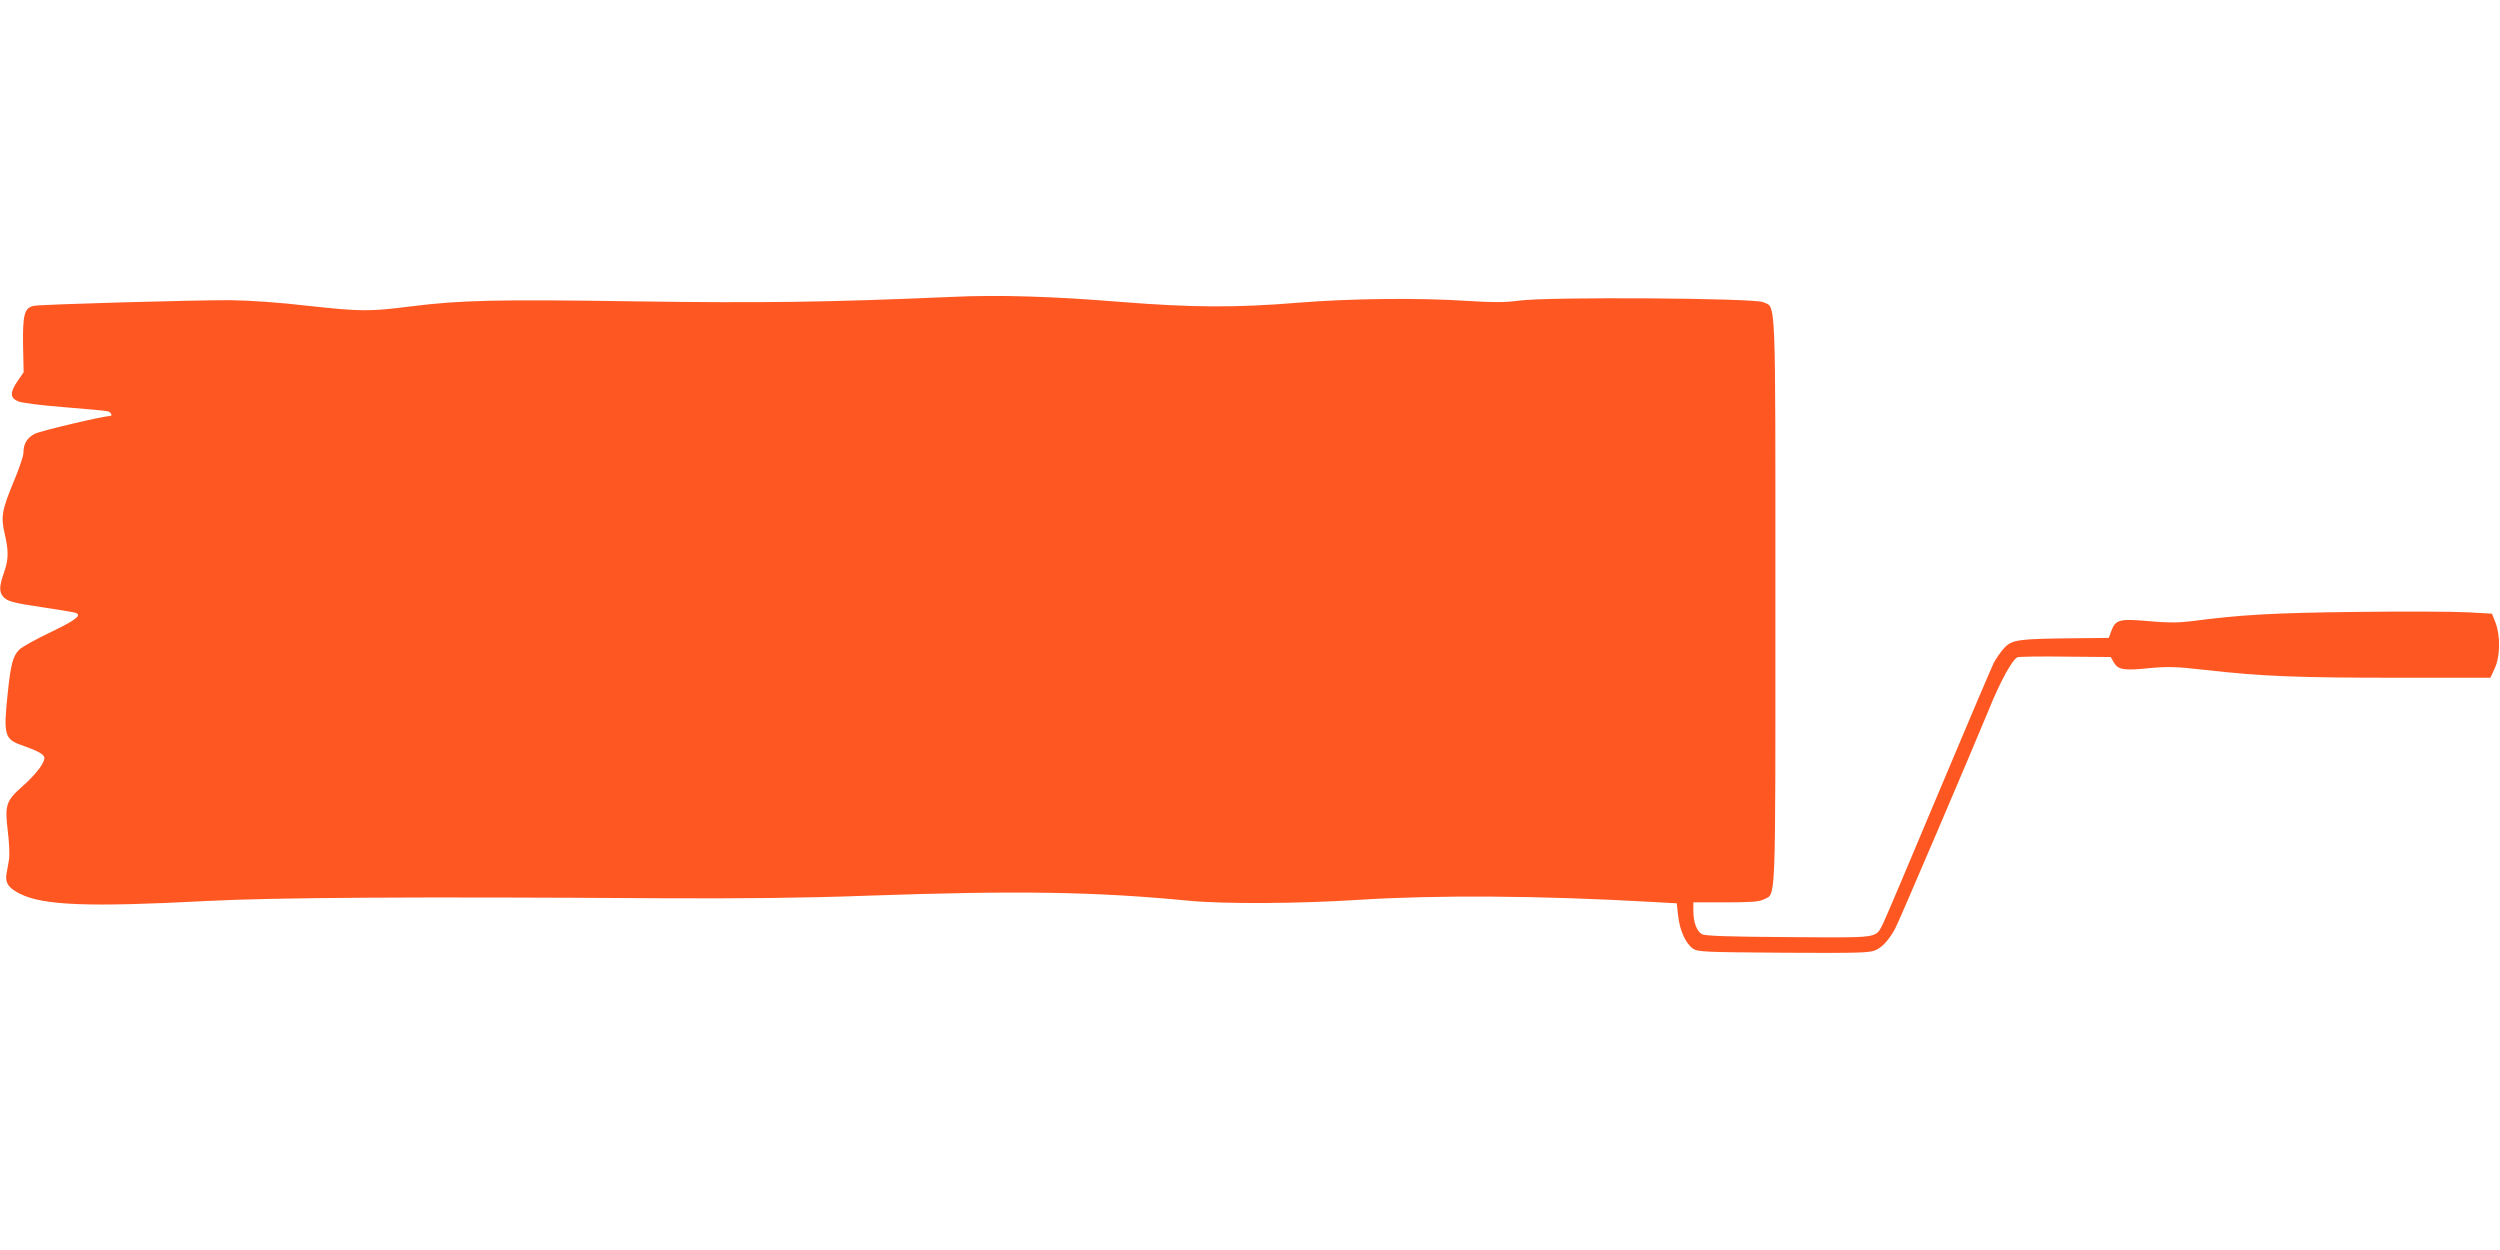 <?xml version="1.0" standalone="no"?>
<!DOCTYPE svg PUBLIC "-//W3C//DTD SVG 20010904//EN"
 "http://www.w3.org/TR/2001/REC-SVG-20010904/DTD/svg10.dtd">
<svg version="1.0" xmlns="http://www.w3.org/2000/svg"
 width="1280pt" height="640pt" viewBox="0 0 1280 640"
 preserveAspectRatio="xMidYMid meet">
<g transform="translate(0,640) scale(0.1,-0.1)"
fill="#ff5722" stroke="none">
<path d="M4875 4880 c-644 -28 -979 -32 -1620 -23 -714 11 -901 6 -1154 -26
-210 -27 -257 -26 -531 4 -135 16 -291 27 -390 28 -175 1 -970 -21 -1007 -29
-48 -10 -57 -44 -55 -199 l3 -141 -31 -45 c-40 -59 -39 -86 3 -104 19 -8 123
-21 238 -30 112 -9 212 -18 222 -21 16 -5 25 -24 10 -24 -34 0 -356 -76 -385
-91 -40 -21 -58 -51 -58 -98 0 -15 -22 -81 -50 -147 -61 -148 -66 -180 -46
-267 21 -90 20 -131 -4 -200 -23 -65 -25 -95 -6 -119 19 -26 51 -35 202 -57
77 -12 149 -23 161 -26 49 -11 21 -35 -114 -100 -76 -36 -150 -77 -164 -91
-32 -31 -44 -74 -59 -219 -23 -214 -17 -239 67 -269 82 -29 113 -45 119 -61 9
-23 -37 -85 -110 -150 -86 -76 -92 -97 -76 -231 7 -57 10 -122 6 -146 -4 -24
-10 -57 -13 -74 -7 -45 10 -70 69 -100 119 -60 350 -69 958 -37 351 18 1050
22 2320 14 421 -2 731 1 1060 13 774 27 1162 21 1650 -26 178 -17 561 -15 869
5 395 25 925 22 1501 -11 l125 -7 7 -63 c8 -76 39 -143 76 -169 25 -17 60 -18
465 -21 387 -2 441 -1 472 14 34 16 67 53 98 109 18 32 399 925 478 1117 59
147 124 265 149 273 10 3 122 5 248 3 l229 -2 16 -28 c22 -38 52 -42 181 -29
96 9 136 8 286 -9 292 -33 474 -40 978 -40 l483 0 22 48 c28 60 30 166 4 234
l-18 46 -125 7 c-69 4 -326 5 -572 2 -425 -5 -586 -14 -846 -48 -68 -8 -120
-8 -218 1 -147 13 -167 8 -189 -53 l-12 -33 -186 -2 c-277 -3 -309 -7 -349
-49 -18 -20 -42 -54 -54 -77 -11 -22 -139 -323 -284 -668 -144 -344 -271 -643
-282 -665 -41 -79 -8 -74 -483 -71 -312 2 -430 6 -445 15 -27 15 -44 62 -44
119 l0 44 165 0 c129 0 173 3 195 15 64 33 60 -69 60 1525 0 1606 4 1502 -63
1533 -45 21 -1102 28 -1247 8 -74 -10 -131 -10 -260 -2 -256 17 -603 13 -875
-9 -319 -26 -536 -25 -905 4 -354 29 -625 37 -865 26z"/>
</g>
</svg>
